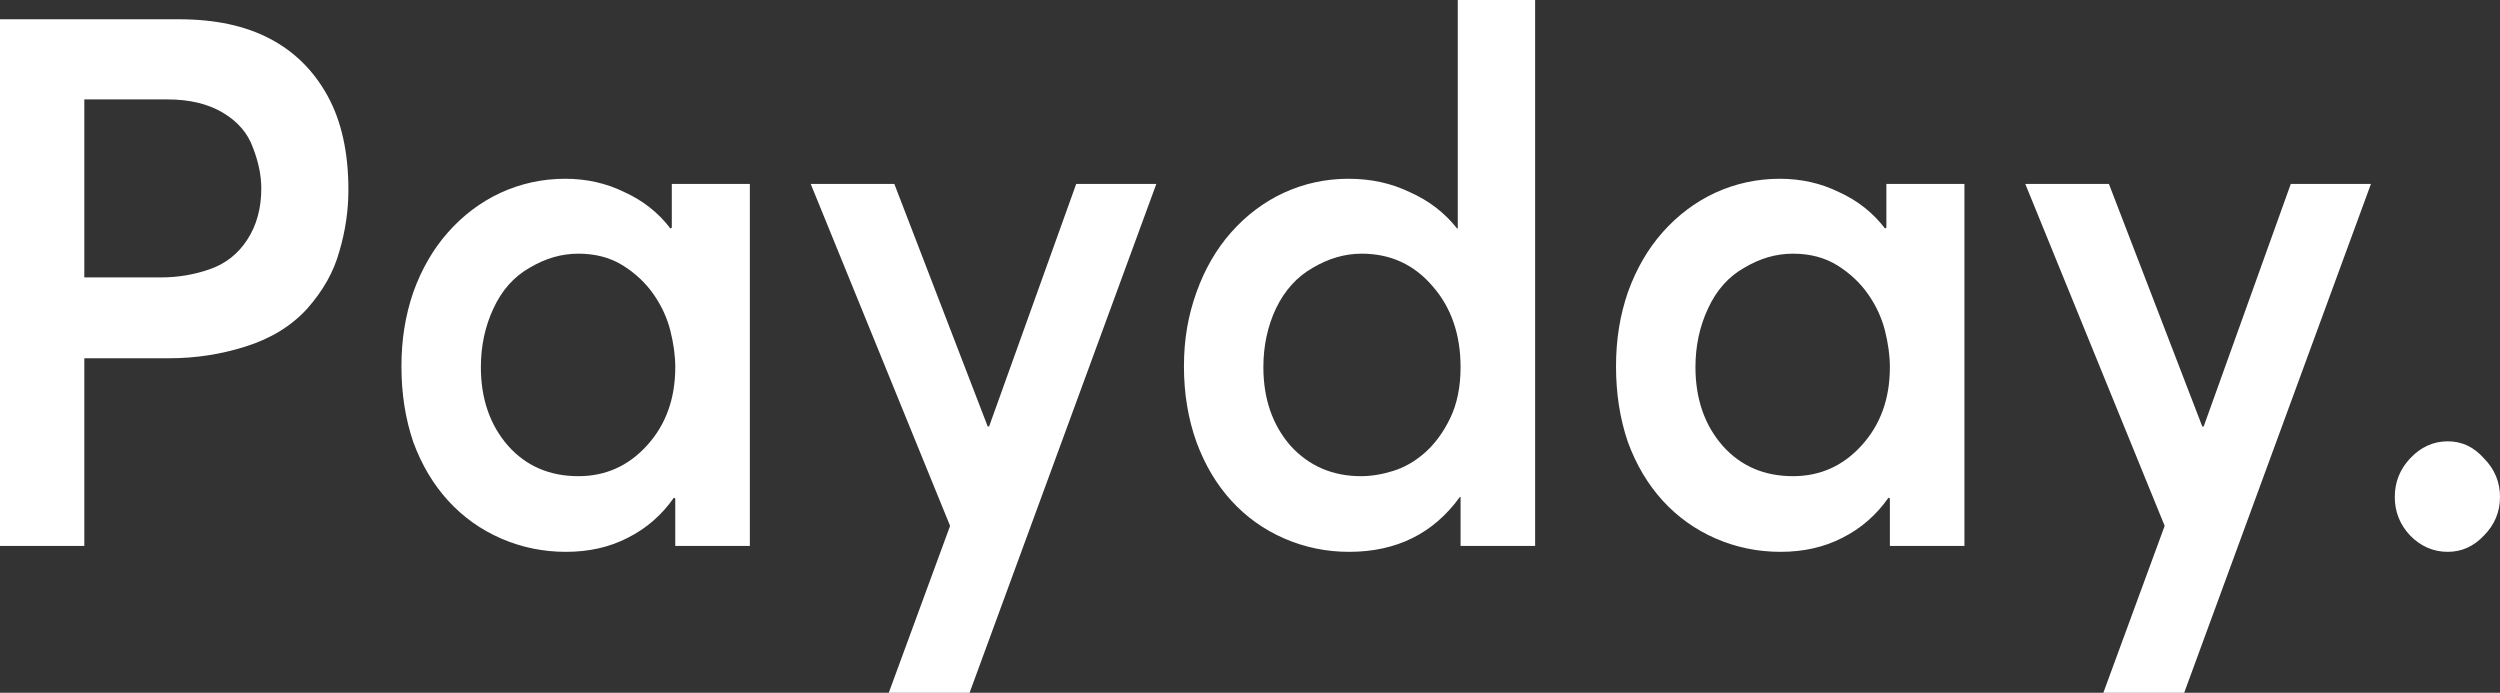 <svg preserveAspectRatio="none" width="100%" height="100%" overflow="visible" style="display: block;" viewBox="0 0 83 23" fill="none" xmlns="http://www.w3.org/2000/svg">
<rect x="0" y="0" width="83" height="23" fill="#333333" stroke="none"/>
<g id="Calque_1" clip-path="url(#clip0_3019_834)">
<path id="Vector" d="M0 18.124V0.64H5.945C7.134 0.64 8.134 0.853 8.953 1.281C9.771 1.708 10.41 2.339 10.873 3.177C11.335 4.014 11.567 5.057 11.567 6.304C11.567 6.994 11.466 7.674 11.266 8.348C11.081 9.022 10.725 9.653 10.202 10.244C9.678 10.82 8.999 11.238 8.166 11.5C7.348 11.762 6.501 11.894 5.621 11.894H2.799V18.124H0ZM2.799 9.21H5.344C5.899 9.21 6.44 9.121 6.963 8.939C7.487 8.757 7.903 8.431 8.212 7.954C8.522 7.477 8.675 6.91 8.675 6.255C8.675 5.827 8.583 5.378 8.397 4.9C8.227 4.423 7.897 4.039 7.403 3.743C6.908 3.448 6.292 3.3 5.552 3.3H2.799V9.21ZM18.787 18.321C18.032 18.321 17.315 18.173 16.636 17.878C15.956 17.582 15.372 17.164 14.878 16.622C14.383 16.08 13.999 15.431 13.721 14.677C13.458 13.904 13.328 13.067 13.328 12.165C13.328 11.263 13.458 10.475 13.721 9.702C13.999 8.93 14.383 8.265 14.878 7.708C15.372 7.151 15.95 6.713 16.613 6.403C17.292 6.092 18.009 5.935 18.764 5.935C19.473 5.935 20.129 6.082 20.73 6.378C21.346 6.658 21.855 7.058 22.257 7.585L22.304 7.56V6.107H24.895V18.124H22.419V16.548L22.373 16.524C21.971 17.099 21.462 17.542 20.846 17.853C20.245 18.164 19.559 18.321 18.787 18.321ZM19.204 15.809C20.097 15.809 20.855 15.474 21.471 14.8C22.104 14.11 22.419 13.239 22.419 12.19C22.419 11.811 22.364 11.411 22.257 10.983C22.15 10.555 21.965 10.155 21.702 9.776C21.439 9.398 21.101 9.077 20.684 8.816C20.268 8.554 19.773 8.422 19.204 8.422C18.634 8.422 18.108 8.579 17.584 8.89C17.061 9.185 16.659 9.638 16.381 10.244C16.104 10.835 15.965 11.485 15.965 12.19C15.965 13.239 16.266 14.11 16.867 14.8C17.469 15.474 18.247 15.809 19.204 15.809ZM29.507 23L31.543 17.459L26.916 6.107H29.692L32.792 14.159H32.838L35.73 6.107H38.39L32.19 23H29.507ZM44.789 18.321C44.035 18.321 43.317 18.173 42.638 17.878C41.958 17.582 41.374 17.164 40.88 16.622C40.385 16.08 40.001 15.431 39.723 14.677C39.446 13.904 39.307 13.067 39.307 12.165C39.307 11.263 39.446 10.475 39.723 9.702C40.001 8.93 40.385 8.265 40.88 7.708C41.374 7.151 41.953 6.713 42.615 6.403C43.294 6.092 44.011 5.935 44.766 5.935C45.521 5.935 46.186 6.082 46.802 6.378C47.435 6.658 47.959 7.058 48.375 7.585H48.398V0H50.966V18.124H48.491V16.499H48.468C47.588 17.715 46.362 18.321 44.789 18.321ZM45.183 15.809C45.521 15.809 45.877 15.751 46.247 15.637C46.617 15.523 46.964 15.326 47.288 15.046C47.626 14.751 47.912 14.366 48.144 13.889C48.375 13.412 48.491 12.845 48.491 12.19C48.491 11.106 48.181 10.21 47.565 9.505C46.949 8.782 46.163 8.422 45.206 8.422C44.651 8.422 44.11 8.579 43.586 8.89C43.063 9.185 42.652 9.638 42.36 10.244C42.083 10.835 41.944 11.485 41.944 12.19C41.944 13.239 42.245 14.11 42.846 14.8C43.462 15.474 44.243 15.809 45.183 15.809ZM59.112 18.321C58.357 18.321 57.64 18.173 56.96 17.878C56.281 17.582 55.697 17.164 55.202 16.622C54.708 16.08 54.323 15.431 54.046 14.677C53.782 13.904 53.652 13.067 53.652 12.165C53.652 11.263 53.782 10.475 54.046 9.702C54.323 8.93 54.708 8.265 55.202 7.708C55.697 7.151 56.275 6.713 56.937 6.403C57.617 6.092 58.334 5.935 59.089 5.935C59.797 5.935 60.453 6.082 61.055 6.378C61.671 6.658 62.18 7.058 62.582 7.585L62.628 7.56V6.107H65.219V18.124H62.744V16.548L62.697 16.524C62.295 17.099 61.787 17.542 61.171 17.853C60.569 18.164 59.884 18.321 59.112 18.321ZM59.528 15.809C60.422 15.809 61.179 15.474 61.795 14.8C62.429 14.11 62.744 13.239 62.744 12.19C62.744 11.811 62.689 11.411 62.582 10.983C62.475 10.555 62.29 10.155 62.027 9.776C61.764 9.398 61.425 9.077 61.009 8.816C60.592 8.554 60.098 8.422 59.528 8.422C58.959 8.422 58.432 8.579 57.909 8.89C57.386 9.185 56.983 9.638 56.706 10.244C56.428 10.835 56.289 11.485 56.289 12.19C56.289 13.239 56.59 14.11 57.192 14.8C57.793 15.474 58.571 15.809 59.528 15.809ZM69.831 23L71.867 17.459L67.24 6.107H70.016L73.116 14.159H73.162L76.054 6.107H78.715L72.515 23H69.831ZM81.265 18.321C80.788 18.321 80.371 18.14 80.016 17.779C79.677 17.419 79.507 16.991 79.507 16.499C79.507 16.006 79.677 15.579 80.016 15.218C80.371 14.84 80.788 14.652 81.265 14.652C81.742 14.652 82.13 14.84 82.468 15.218C82.824 15.579 83 16.006 83 16.499C83 16.991 82.824 17.419 82.468 17.779C82.13 18.14 81.728 18.321 81.265 18.321Z" fill="white"/>
</g>
<defs>
<clipPath id="clip0_3019_834">
<rect width="83" height="23" fill="white"/>
</clipPath>
</defs>
</svg>
